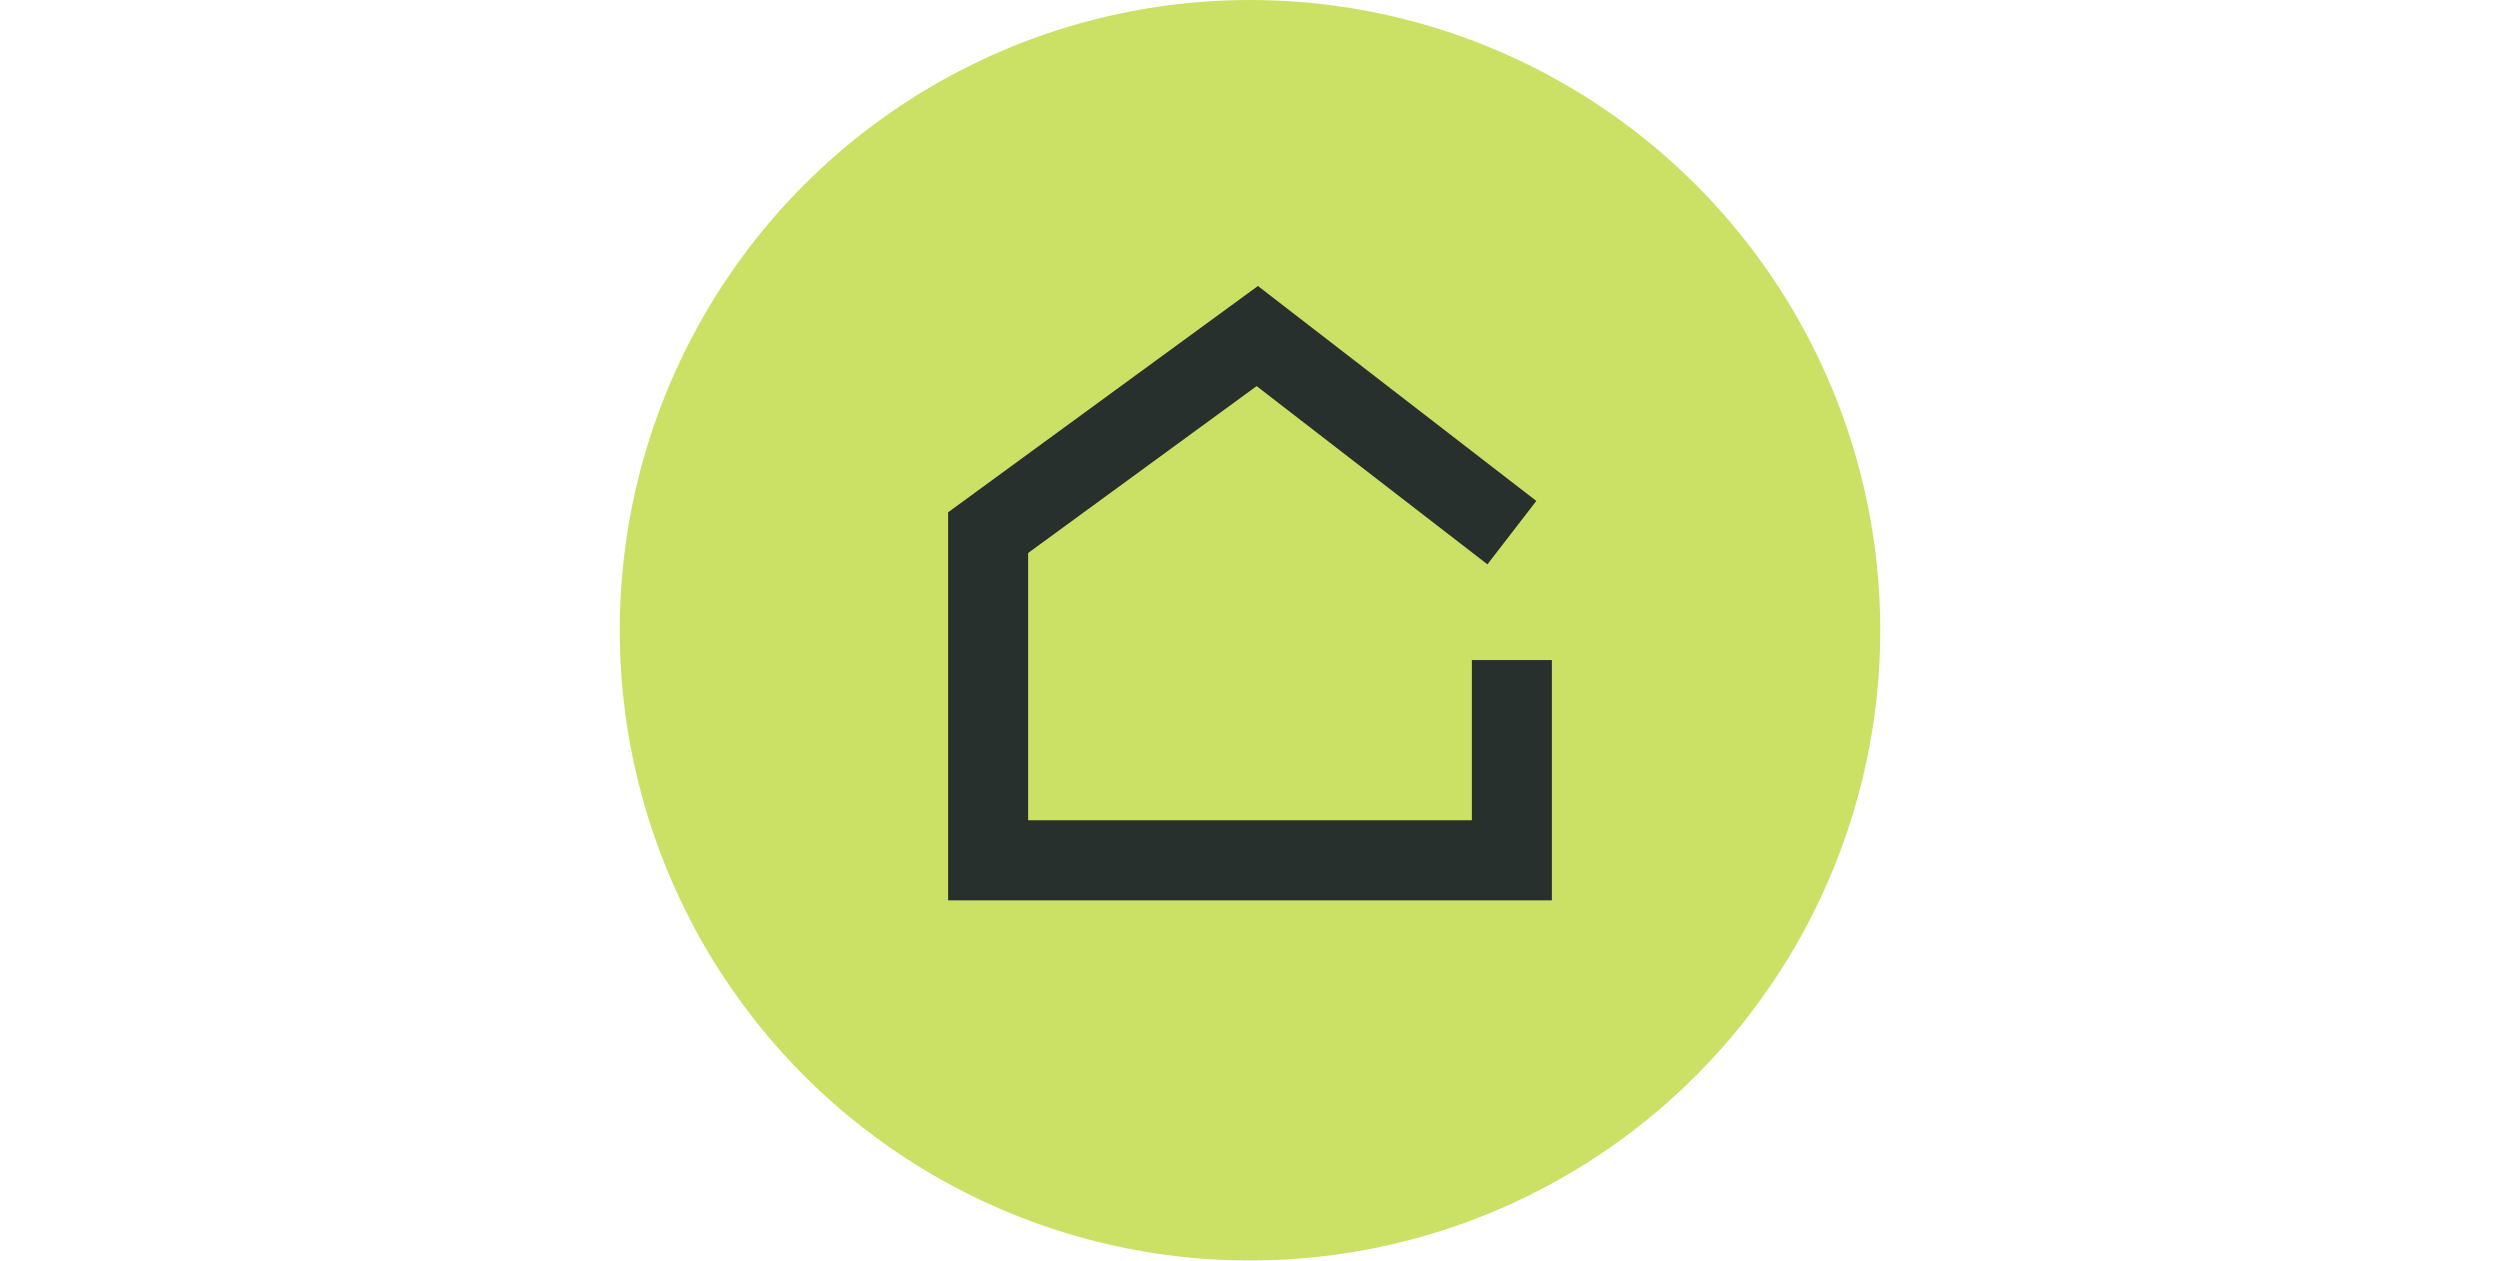 <?xml version="1.0" encoding="UTF-8"?>
<svg xmlns="http://www.w3.org/2000/svg" width="119" height="60" viewBox="0 0 119 119" fill="none">
  <circle cx="59.5" cy="59.5" r="59.5" fill="#CBE165"></circle>
  <path d="M88 85H31V48.363L60.249 27L86.53 47.291L81.915 53.278L60.125 36.451L38.554 52.206V77.439H80.446V62.317H88V85Z" fill="#27302D"></path>
</svg>
